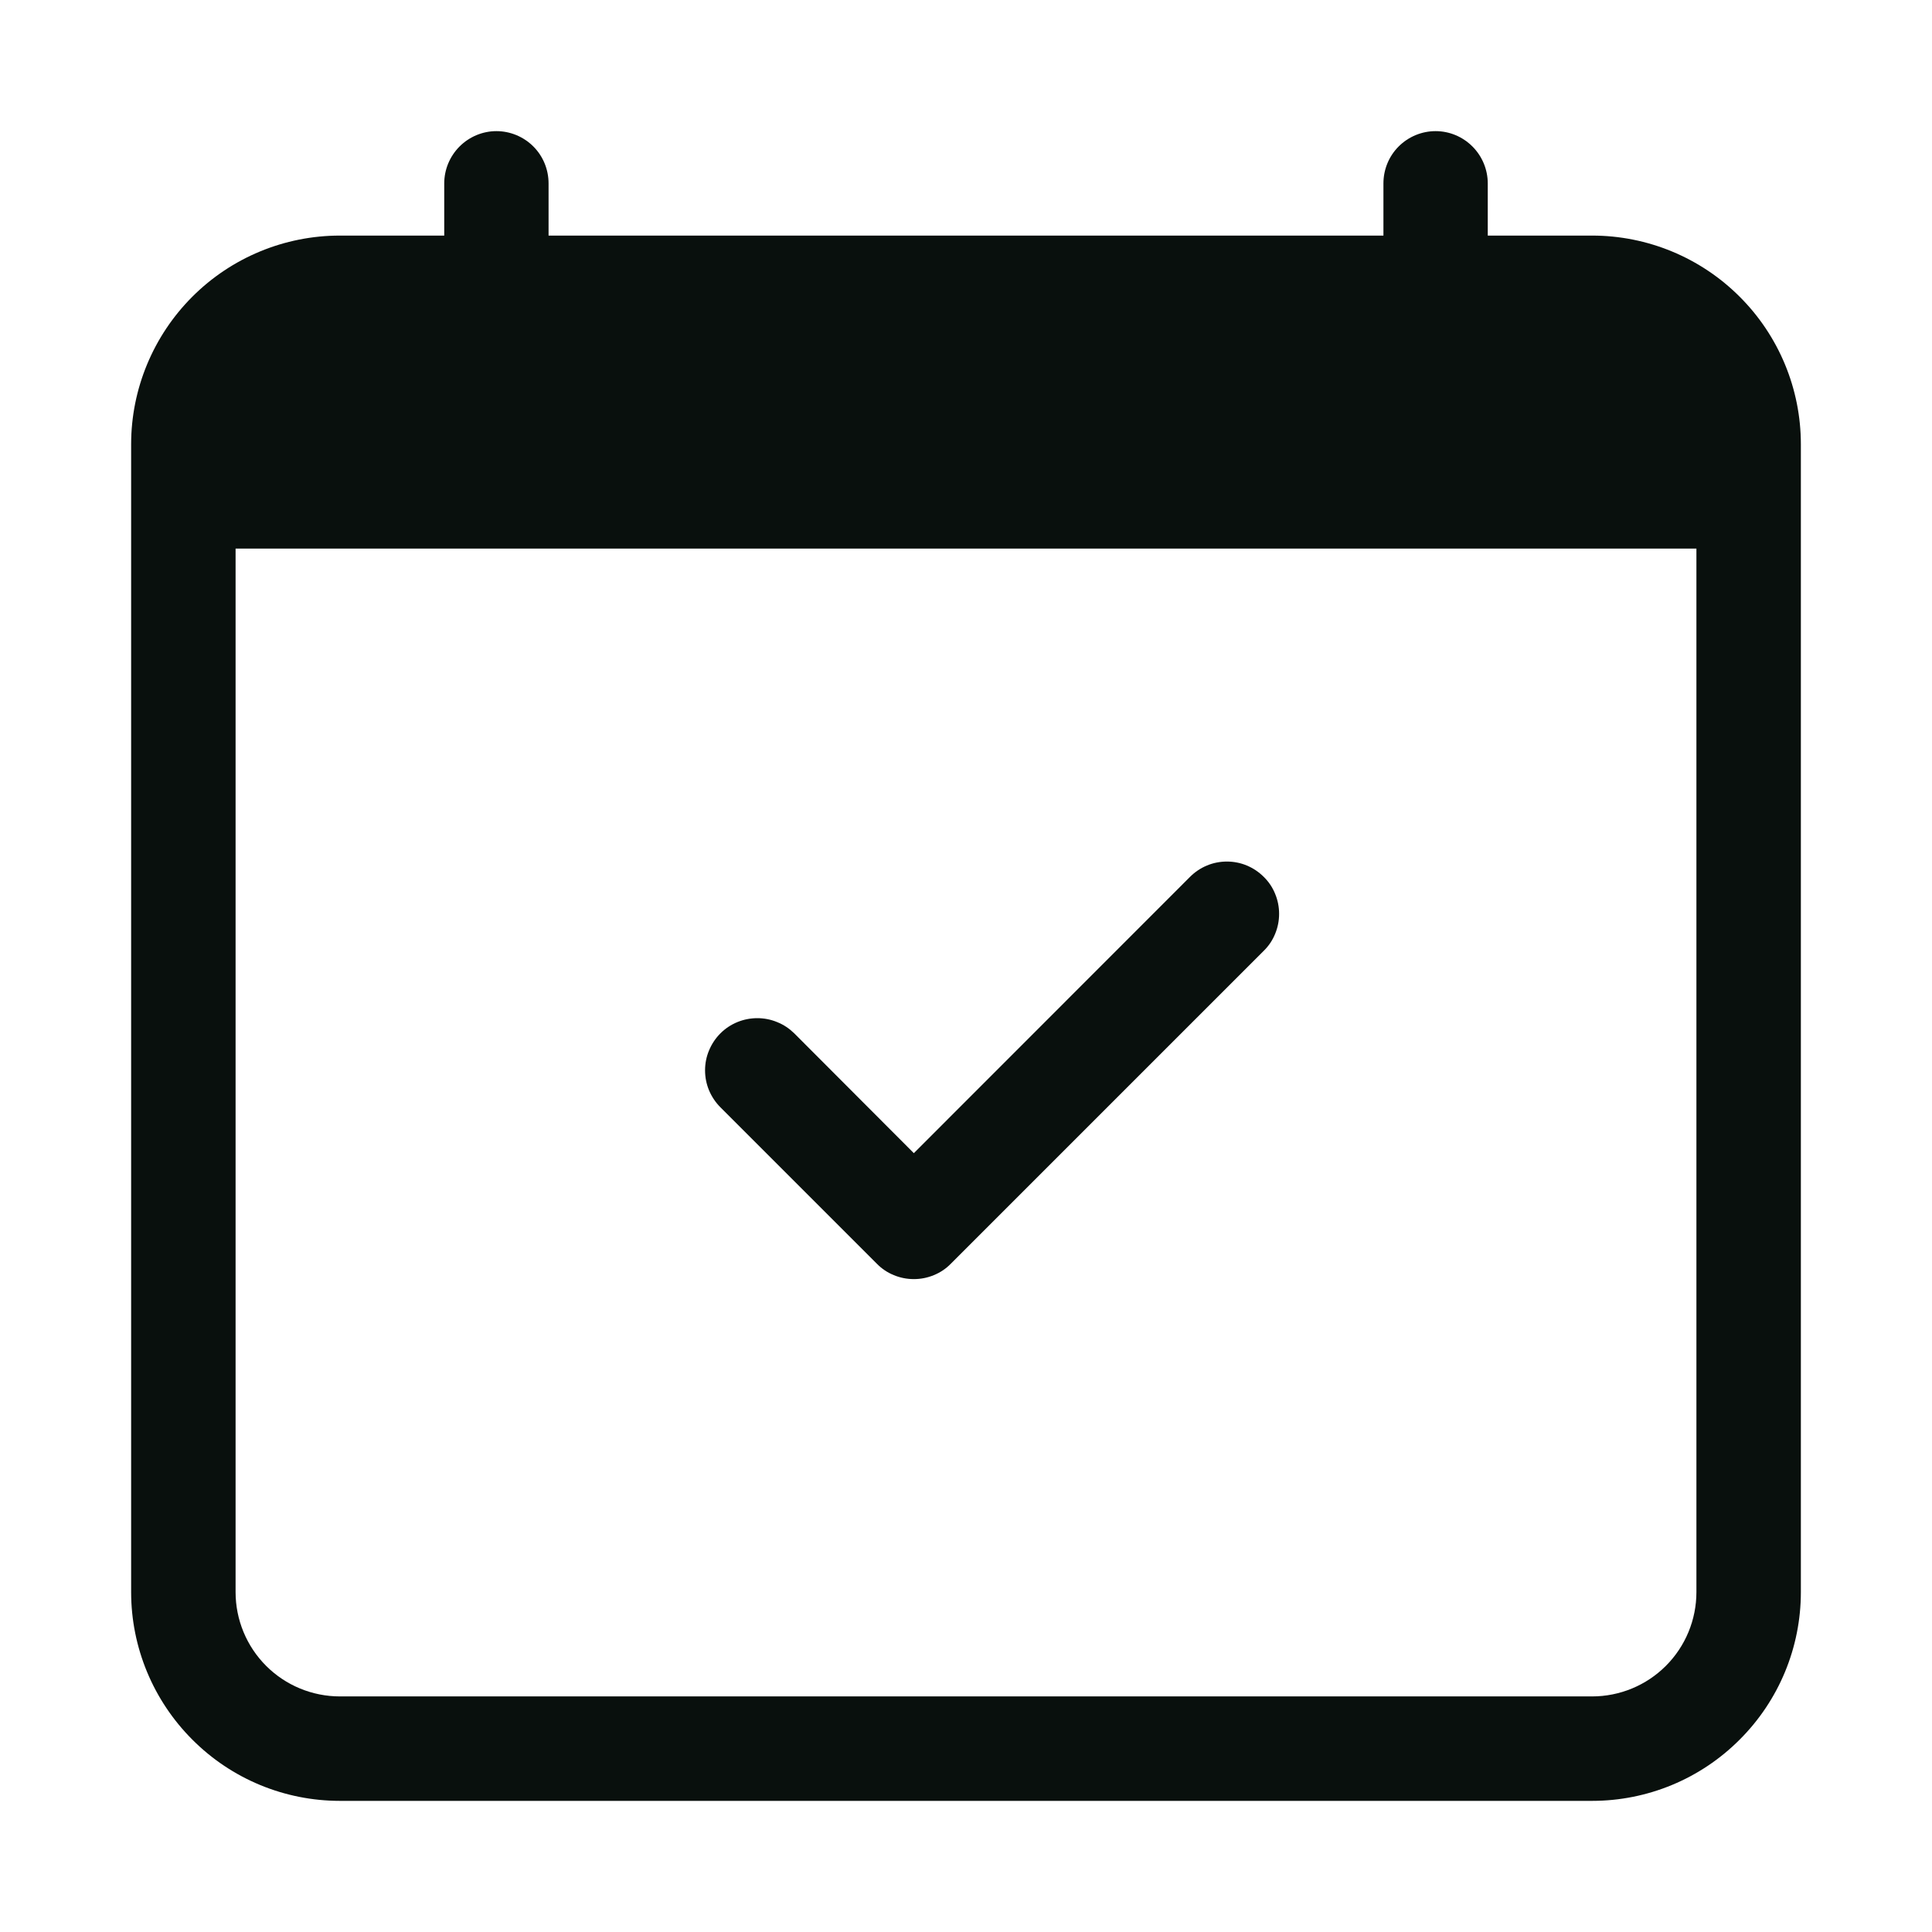 <svg width="16" height="16" viewBox="0 0 16 16" fill="none" xmlns="http://www.w3.org/2000/svg">
<path d="M10.466 7.262C10.507 7.302 10.539 7.35 10.56 7.402C10.582 7.455 10.593 7.511 10.593 7.568C10.593 7.625 10.582 7.681 10.56 7.734C10.539 7.786 10.507 7.834 10.466 7.874L7.874 10.466C7.834 10.507 7.786 10.539 7.734 10.56C7.681 10.582 7.625 10.593 7.568 10.593C7.511 10.593 7.455 10.582 7.402 10.56C7.35 10.539 7.302 10.507 7.262 10.466L5.966 9.17C5.926 9.13 5.894 9.082 5.872 9.03C5.85 8.977 5.839 8.921 5.839 8.864C5.839 8.807 5.85 8.751 5.872 8.699C5.894 8.646 5.926 8.598 5.966 8.558C6.047 8.477 6.157 8.432 6.272 8.432C6.328 8.432 6.385 8.443 6.437 8.465C6.49 8.486 6.537 8.518 6.578 8.558L7.568 9.55L9.855 7.262C9.895 7.222 9.942 7.19 9.995 7.168C10.047 7.146 10.104 7.135 10.161 7.135C10.217 7.135 10.274 7.146 10.326 7.168C10.379 7.19 10.426 7.222 10.466 7.262Z" fill="#09100D"/>
<path d="M4.111 1.086C4.226 1.086 4.336 1.132 4.417 1.213C4.498 1.294 4.543 1.404 4.543 1.519V1.951H11.457V1.519C11.457 1.404 11.502 1.294 11.583 1.213C11.664 1.132 11.774 1.086 11.889 1.086C12.004 1.086 12.113 1.132 12.194 1.213C12.275 1.294 12.321 1.404 12.321 1.519V1.951H13.185C13.644 1.951 14.083 2.133 14.407 2.457C14.732 2.781 14.914 3.221 14.914 3.679V13.185C14.914 13.644 14.732 14.083 14.407 14.407C14.083 14.732 13.644 14.914 13.185 14.914H2.815C2.356 14.914 1.917 14.732 1.593 14.407C1.269 14.083 1.086 13.644 1.086 13.185V3.679C1.086 3.221 1.269 2.781 1.593 2.457C1.917 2.133 2.356 1.951 2.815 1.951H3.679V1.519C3.679 1.404 3.725 1.294 3.806 1.213C3.887 1.132 3.997 1.086 4.111 1.086V1.086ZM1.951 4.543V13.185C1.951 13.414 2.042 13.634 2.204 13.796C2.366 13.958 2.586 14.049 2.815 14.049H13.185C13.414 14.049 13.634 13.958 13.796 13.796C13.958 13.634 14.049 13.414 14.049 13.185V4.543H1.951Z" fill="#09100D"/>
</svg>
